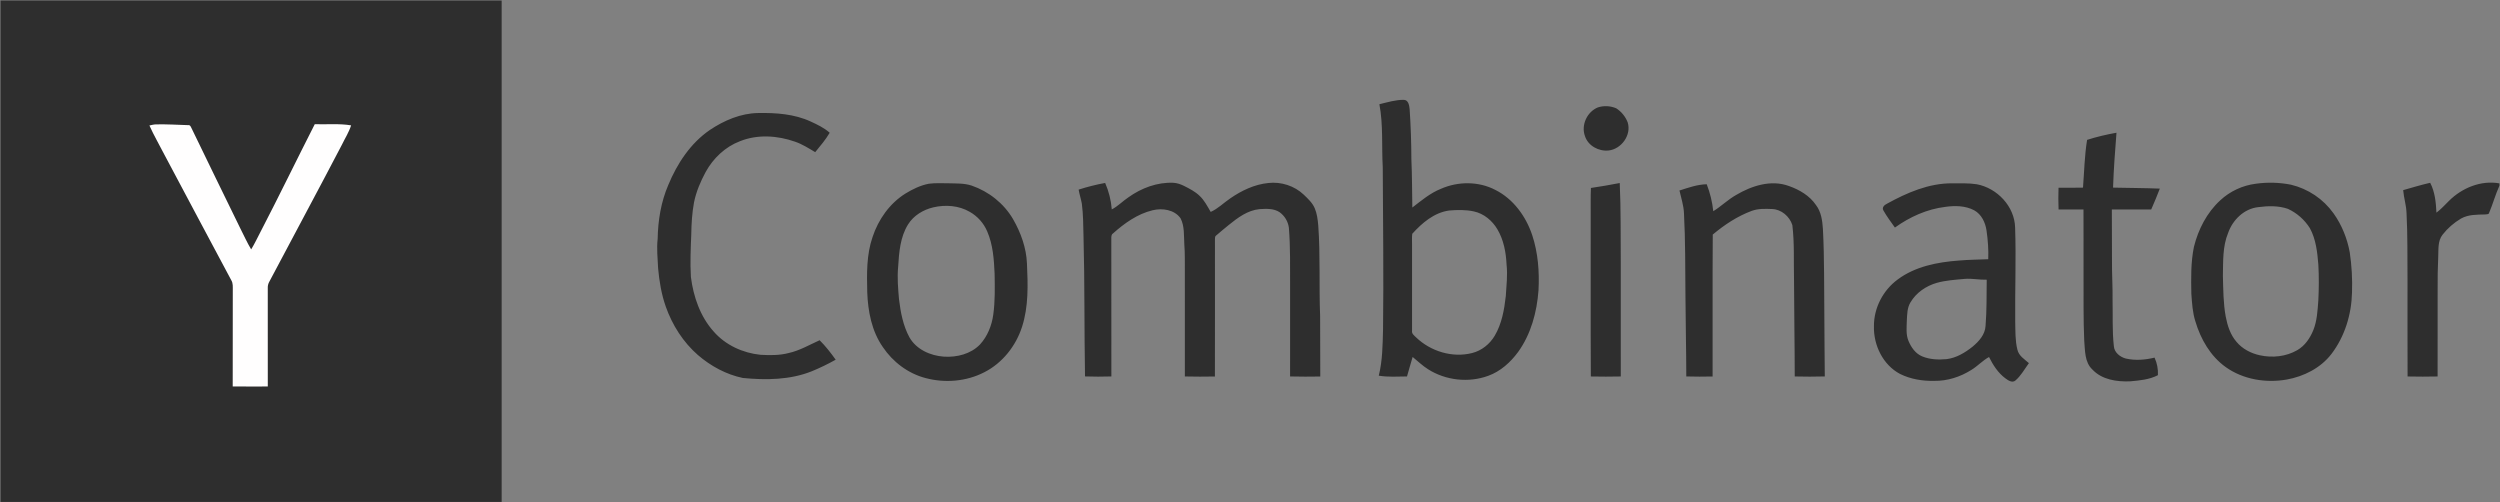<svg width="2234" height="449" viewBox="0 0 2234 449" fill="none" xmlns="http://www.w3.org/2000/svg">
<rect x="0" y="0" width="2234" height="449" fill="#808080" stroke="none"/>
<g clip-path="url(#clip0_3737_6002)">
<path d="M0.5 0.5H448.28V448.5H0.5V0.5Z" fill="#2E2E2E"/>
<path d="M133.52 112.14C135.49 111.7 137.45 111.2 139.48 111.14C149.1 110.94 158.71 111.54 168.32 111.84C169.84 111.6 170.37 113.01 170.93 114.11C185.58 144.13 200.02 174.27 214.81 204.23C217.99 210.45 220.84 216.85 224.44 222.85C227.47 217.93 229.93 212.68 232.6 207.56C249.21 175.57 264.92 143.11 281.27 110.99C292.09 111.32 303.02 110.25 313.75 112.02C311.8 118.15 308.29 123.6 305.51 129.37C284.05 170.49 262.01 211.3 240.35 252.31C239.567 253.899 239.199 255.66 239.28 257.43C239.32 286.74 239.28 316.06 239.3 345.37C228.85 345.38 218.4 345.44 207.95 345.33C208.06 316.72 207.92 288.11 208.02 259.5C207.98 256.43 208.37 253.14 206.67 250.41C186.71 212.97 166.68 175.57 146.83 138.08C142.44 129.41 137.48 121.02 133.52 112.14Z" fill="#FFFEFE"/>
<path d="M1744.5 163.811C1751.82 163.861 1759.23 163.54 1766.51 164.66C1784.69 168.1 1800.23 184.451 1800.71 203.311C1801.68 231.36 1800.51 259.44 1800.8 287.5C1801.01 295.84 1800.7 304.331 1802.75 312.48C1803.97 317.98 1809.09 321.02 1813.03 324.49C1809.16 329.78 1805.99 335.74 1800.96 340.04C1798.03 342.49 1794.41 339.83 1791.94 338.03C1785.42 333.2 1780.99 326.18 1777.39 319.03C1771.61 322.18 1767.18 327.2 1761.55 330.59C1751.74 336.81 1740.17 340.51 1728.51 340.34C1718.05 340.58 1707.33 338.84 1697.91 334.17C1682.61 326.09 1674.11 308.47 1674.55 291.521C1674.42 275.231 1682.68 259.37 1695.76 249.76C1711.42 238.07 1731.32 234.22 1750.42 232.82C1759.15 232.05 1767.93 232.01 1776.69 231.63C1777.04 223.08 1776.39 214.52 1775.17 206.061C1774.14 198.871 1770.71 191.51 1764.11 187.9C1756.2 183.73 1746.85 183.63 1738.2 184.88C1721.88 186.87 1706.56 193.841 1693.28 203.351C1689.74 198.301 1685.98 193.37 1682.97 187.99C1681.5 185.3 1683.88 183.18 1686.12 182.08C1704.03 172.21 1723.66 163.661 1744.5 163.811ZM1891.29 118.601C1889.99 134.93 1888.79 151.271 1888.22 167.65C1902.15 167.98 1916.09 167.98 1930.02 168.55C1927.61 174.81 1925.05 181.012 1922.34 187.15C1910.61 187.19 1898.87 187.1 1887.14 187.19C1887.1 202.3 1887.27 217.4 1887.27 232.51C1887.13 244.51 1887.98 256.49 1887.79 268.5C1888.11 282.1 1887.4 295.77 1888.94 309.32C1889.33 314.96 1894.4 318.93 1899.5 320.37C1908 322.32 1916.88 321.63 1925.3 319.57C1927.57 324.477 1928.6 329.862 1928.32 335.26C1920.68 339.24 1911.92 340.01 1903.49 340.76C1891.59 341.24 1878.32 339.35 1869.77 330.221C1862.73 323.681 1863.28 313.28 1862.47 304.49C1861.61 285.18 1861.95 265.83 1861.85 246.5C1861.81 226.73 1861.91 206.97 1861.8 187.2C1854.37 187.1 1846.95 187.17 1839.54 187.16C1839.26 180.7 1839.3 174.23 1839.5 167.771C1846.79 167.711 1854.08 167.87 1861.37 167.66C1862.48 153.43 1862.73 139.1 1865.03 124.99C1873.61 122.23 1882.42 120.191 1891.29 118.601ZM829.95 164.19C835.77 163.45 841.65 163.73 847.5 163.78C854.43 164.01 861.54 163.63 868.22 165.83C883.55 171.1 897.04 181.74 905.24 195.78C912.22 207.89 917.13 221.48 917.69 235.55C918.56 254.45 919.19 273.9 913.271 292.13C907.76 309.23 895.7 324.471 879.57 332.641C863.531 340.93 844.33 342.48 826.98 337.811C811.381 333.711 797.841 323.43 788.891 310.12C778.941 295.85 775.58 278.18 774.97 261.09C774.57 244.56 774.25 227.55 779.75 211.71C784.94 196.09 794.97 181.81 809.03 173C815.49 169.04 822.47 165.64 829.95 164.19ZM2015.91 164.17C2026.32 162.723 2036.9 163.017 2047.21 165.04C2062.58 168.725 2076.1 177.838 2085.28 190.7C2092.65 201 2097.45 213.06 2099.74 225.49C2101.51 237.403 2102.18 249.454 2101.75 261.49C2101.29 281.05 2095.27 300.72 2083.34 316.36C2073.69 328.88 2058.74 336.39 2043.39 339.17C2024.75 342.43 2004.52 339.13 1988.93 328.05C1975.25 318.31 1966.53 303.07 1961.8 287.221C1959.24 279.231 1958.79 270.8 1958.19 262.5C1957.93 248.52 1957.66 234.37 1960.49 220.601C1964.36 204.991 1972.06 189.98 1984.01 179.01C1992.83 170.846 2003.99 165.656 2015.91 164.17ZM1254.53 89.22C1258.66 89.41 1259.28 94.27 1259.65 97.46C1260.65 112.453 1261.17 127.474 1261.21 142.5C1261.87 156.8 1261.78 171.121 1262.06 185.44C1270.14 179.23 1278.06 172.52 1287.63 168.71C1302.94 161.98 1321.31 161.9 1336.24 169.71C1352.29 177.74 1363.5 193.241 1369.14 209.98C1374.42 225.86 1375.69 242.87 1374.8 259.5C1373.37 278.93 1368.09 298.59 1356.57 314.55C1349.75 323.8 1340.79 331.91 1329.84 335.84C1312.3 342.26 1291.82 339.96 1276.08 329.93C1271.09 326.81 1266.89 322.64 1262.32 318.98C1260.48 324.73 1259.09 330.621 1257.3 336.4C1248.89 336.49 1240.4 337.08 1232.07 335.71C1235.43 322.26 1235.51 308.33 1235.88 294.55C1236.5 246.2 1235.83 197.84 1235.63 149.49C1234.56 130.71 1236.13 111.72 1232.63 93.13C1239.82 91.41 1247.07 89.13 1254.53 89.22ZM677.521 101C693.39 100.71 709.841 101.84 724.44 108.6C730.42 111.34 736.45 114.22 741.42 118.62C737.79 124.89 733 130.36 728.47 135.97C722.66 132.52 716.92 128.81 710.47 126.62C694.75 121.07 676.88 119.88 661.2 126.2C648.08 131.19 637.36 141.38 630.63 153.59C625.98 162.19 622.09 171.32 620.15 180.95C618.42 190.35 617.87 199.92 617.72 209.46C617.21 222.14 616.62 234.86 617.39 247.53C619.62 265.14 625.73 282.87 637.74 296.26C648.26 308.36 663.8 315.46 679.62 317.05C687.95 317.51 696.46 317.62 704.6 315.51C714.5 313.34 723.27 308.14 732.42 304.04C737.76 309.34 742.4 315.3 746.76 321.42C739.934 325.262 732.881 328.685 725.64 331.67C706.12 339.58 684.47 339.75 663.811 337.76C648.951 334.67 635.16 327.16 623.7 317.3C610.48 305.8 600.8 290.54 594.97 274.08C591.04 262.99 589.12 251.289 588.08 239.6C587.67 230.91 586.7 222.19 587.68 213.49C587.98 197.02 590.65 180.41 597.22 165.21C605.13 146.14 617.001 128.05 634.23 116.2C647.02 107.64 661.931 101.2 677.521 101ZM1551.3 174.29C1565.28 165.99 1582.73 160.31 1598.67 166.26C1608.02 169.56 1617.11 174.87 1622.77 183.24C1627.4 189.3 1628.47 197.131 1628.95 204.521C1630.36 230.82 1629.91 257.17 1630.24 283.49C1630.22 301.13 1630.58 318.761 1630.63 336.391C1621.68 336.651 1612.72 336.62 1603.77 336.41C1603.76 307.44 1603.19 278.47 1603.13 249.49C1602.74 233.37 1603.59 217.16 1601.64 201.12C1599.22 193.43 1591.78 187 1583.52 186.79C1577.42 186.54 1571.1 186.31 1565.28 188.46C1552.48 193.23 1540.95 200.861 1530.52 209.601C1530.22 251.87 1530.5 294.161 1530.38 336.44C1522.54 336.6 1514.7 336.641 1506.87 336.391C1506.84 312.421 1506.24 288.46 1506.12 264.49C1505.9 239.82 1506.09 215.14 1504.8 190.5C1504.53 183.55 1502.25 176.96 1500.77 170.23C1508.7 167.73 1516.73 164.81 1525.12 164.65C1528.14 172.384 1530.11 180.486 1530.98 188.74C1538.06 184.36 1544.03 178.41 1551.3 174.29ZM1133.44 163.53C1144.81 162.23 1156.71 166.04 1165.03 173.96C1168.79 177.57 1172.79 181.241 1174.87 186.141C1176.89 190.92 1177.51 196.141 1177.98 201.271C1179.96 228.3 1178.6 255.44 1179.66 282.5C1179.66 300.49 1179.79 318.47 1179.8 336.46C1170.8 336.59 1161.81 336.65 1152.82 336.4C1152.85 309.431 1152.83 282.47 1152.83 255.5C1152.75 238.16 1153.16 220.79 1151.74 203.49C1151.37 200.733 1150.45 198.08 1149.02 195.693C1147.59 193.307 1145.69 191.237 1143.43 189.61C1138.18 186.15 1131.57 186.53 1125.58 186.87C1114.95 187.87 1106.06 194.531 1098.04 201.021C1094.24 204.23 1090.29 207.26 1086.59 210.58C1085.44 211.49 1085.8 213.14 1085.67 214.42C1085.68 255.09 1085.74 295.77 1085.64 336.45C1076.69 336.6 1067.73 336.64 1058.79 336.41C1058.8 304.77 1058.81 273.14 1058.78 241.5C1058.71 233.82 1058.94 226.12 1058.31 218.46C1057.83 210.65 1058.63 202.27 1054.97 195.09C1049.51 187.36 1038.69 185.74 1030.01 187.88C1016.48 191.13 1004.81 199.47 994.58 208.61C992.92 209.67 993.08 211.731 993.07 213.44C993.15 254.42 993.04 295.411 993.12 336.391C985.27 336.631 977.41 336.65 969.57 336.37C968.83 294.42 969.35 252.43 968.21 210.471C967.97 200.951 967.98 191.4 966.72 181.94C965.96 177.731 964.58 173.66 963.87 169.44C971.631 166.947 979.545 164.953 987.561 163.471C990.84 170.976 992.844 178.976 993.49 187.141C998.96 184.301 1003.23 179.75 1008.33 176.34C1019.97 168.01 1034.11 162.71 1048.56 163.33C1051.82 163.55 1054.98 164.591 1057.9 166.061C1062.87 168.55 1067.94 171.111 1071.99 175.021C1076.26 179.05 1078.94 184.37 1081.88 189.37C1088.4 186.46 1093.45 181.271 1099.3 177.311C1109.45 170.301 1121.02 164.74 1133.44 163.53ZM1447.4 163.55C1448.49 187.17 1448.11 210.85 1448.32 234.49C1448.36 268.47 1448.33 302.45 1448.33 336.42C1439.41 336.62 1430.49 336.621 1421.57 336.431C1421.29 287.791 1421.53 239.14 1421.45 190.5C1421.5 182.99 1421.29 175.47 1421.65 167.96C1430.27 166.7 1438.85 165.21 1447.4 163.55ZM2188.45 179.45C2200.12 167.89 2216.98 160.9 2233.5 163.86V165.931C2229.88 173.87 2227.62 182.341 2224.22 190.36C2223.74 191.84 2221.71 191.361 2220.57 191.641C2213.36 191.811 2205.72 191.63 2199.24 195.26C2192.87 198.992 2187.25 203.891 2182.69 209.7C2178.26 215.29 2179.12 222.83 2178.8 229.49C2178.38 239.16 2178.16 248.83 2178.27 258.5C2178.23 284.48 2178.28 310.45 2178.24 336.42C2169.3 336.62 2160.35 336.62 2151.41 336.42C2151.27 307.45 2151.4 278.47 2151.35 249.5C2151.2 229.82 2151.5 210.11 2150.48 190.45C2150.28 183.48 2148.05 176.81 2147.47 169.9C2155.49 167.64 2163.47 165.18 2171.61 163.34C2175.9 171.56 2176.75 180.921 2177.2 190.021C2181.34 186.931 2184.79 183.07 2188.45 179.45ZM1775.33 249.95C1768.69 250.16 1762.13 248.65 1755.5 249.23C1747.22 250.01 1738.83 250.49 1730.79 252.74C1721.15 255.48 1712.27 261.541 1707.15 270.271C1704.22 275.11 1704.25 280.97 1703.94 286.44C1703.8 292.5 1703.01 298.881 1705.42 304.631C1707.8 310.361 1711.68 315.981 1717.61 318.431C1724.46 321.301 1732.09 321.581 1739.4 320.931C1748.15 319.871 1755.98 315.15 1762.74 309.74C1768.4 305.04 1773.9 298.911 1774.29 291.171C1775.41 277.471 1775.16 263.69 1775.33 249.95ZM866.62 189.33C856.85 183.6 844.8 182.741 833.92 185.311C824.93 187.431 816.44 192.58 811.47 200.5C804.4 211.8 803.38 225.551 802.58 238.511C801.67 248.161 802.51 257.841 803.36 267.461C804.77 279.091 806.99 290.941 812.62 301.351C818.77 312.271 831.381 317.86 843.48 318.7C855.02 319.45 867.561 316.34 875.771 307.771C882.41 300.491 886.23 290.96 887.57 281.271C889.27 269.101 888.99 256.77 888.78 244.521C888.21 231.771 887.33 218.661 882.18 206.801C879.054 199.426 873.586 193.285 866.62 189.33ZM2044.38 186.591C2035.9 183.711 2026.68 183.93 2017.91 185.11C2005.31 186.49 1995.15 196.471 1991.07 208.101C1986.02 220.26 1986.67 233.62 1986.38 246.5C1986.72 258.67 1986.7 270.92 1988.91 282.94C1990.45 291 1993.07 299.18 1998.55 305.48C2003.78 311.76 2011.39 315.72 2019.3 317.45C2030.52 319.96 2042.84 318.701 2052.87 312.881C2059.64 308.991 2064.23 302.23 2067.14 295.12C2070.56 286.69 2070.96 277.471 2071.66 268.511C2072.18 257.861 2072.28 247.18 2071.68 236.53C2070.77 225.39 2069.55 213.82 2064.09 203.86C2059.38 196.39 2052.43 190.221 2044.38 186.591ZM1317.08 188.931C1309.82 187.321 1302.26 187.51 1294.9 188.12C1281.48 190 1270.77 199.24 1261.99 208.91C1261.58 212.09 1261.83 215.3 1261.8 218.5C1261.82 244.18 1261.8 269.85 1261.8 295.53C1261.34 298.26 1263.79 299.84 1265.46 301.53C1278.47 314 1297.91 319.961 1315.53 315.461C1324.06 313.301 1331.35 307.431 1335.76 299.881C1342.03 289.191 1344.23 276.73 1345.58 264.57C1346.15 255.22 1347.31 245.831 1346.27 236.471C1345.77 225.591 1343.72 214.451 1338.11 204.971C1333.54 197.201 1326.02 190.851 1317.08 188.931ZM1427.91 95.95C1433.28 94.268 1439.08 94.563 1444.26 96.78C1448.95 99.792 1452.55 104.23 1454.53 109.44C1457.99 120.63 1448.9 133.19 1437.51 134.47C1428.71 135.45 1419.04 130.3 1416.31 121.58C1412.69 111.72 1418.26 99.85 1427.91 95.95Z" fill="#2E2E2E"/>
</g>
<defs>
<clipPath id="clip0_3737_6002">
<rect width="2233" height="448" fill="white" transform="translate(0.5 0.5)"/>
</clipPath>
</defs>
</svg>
